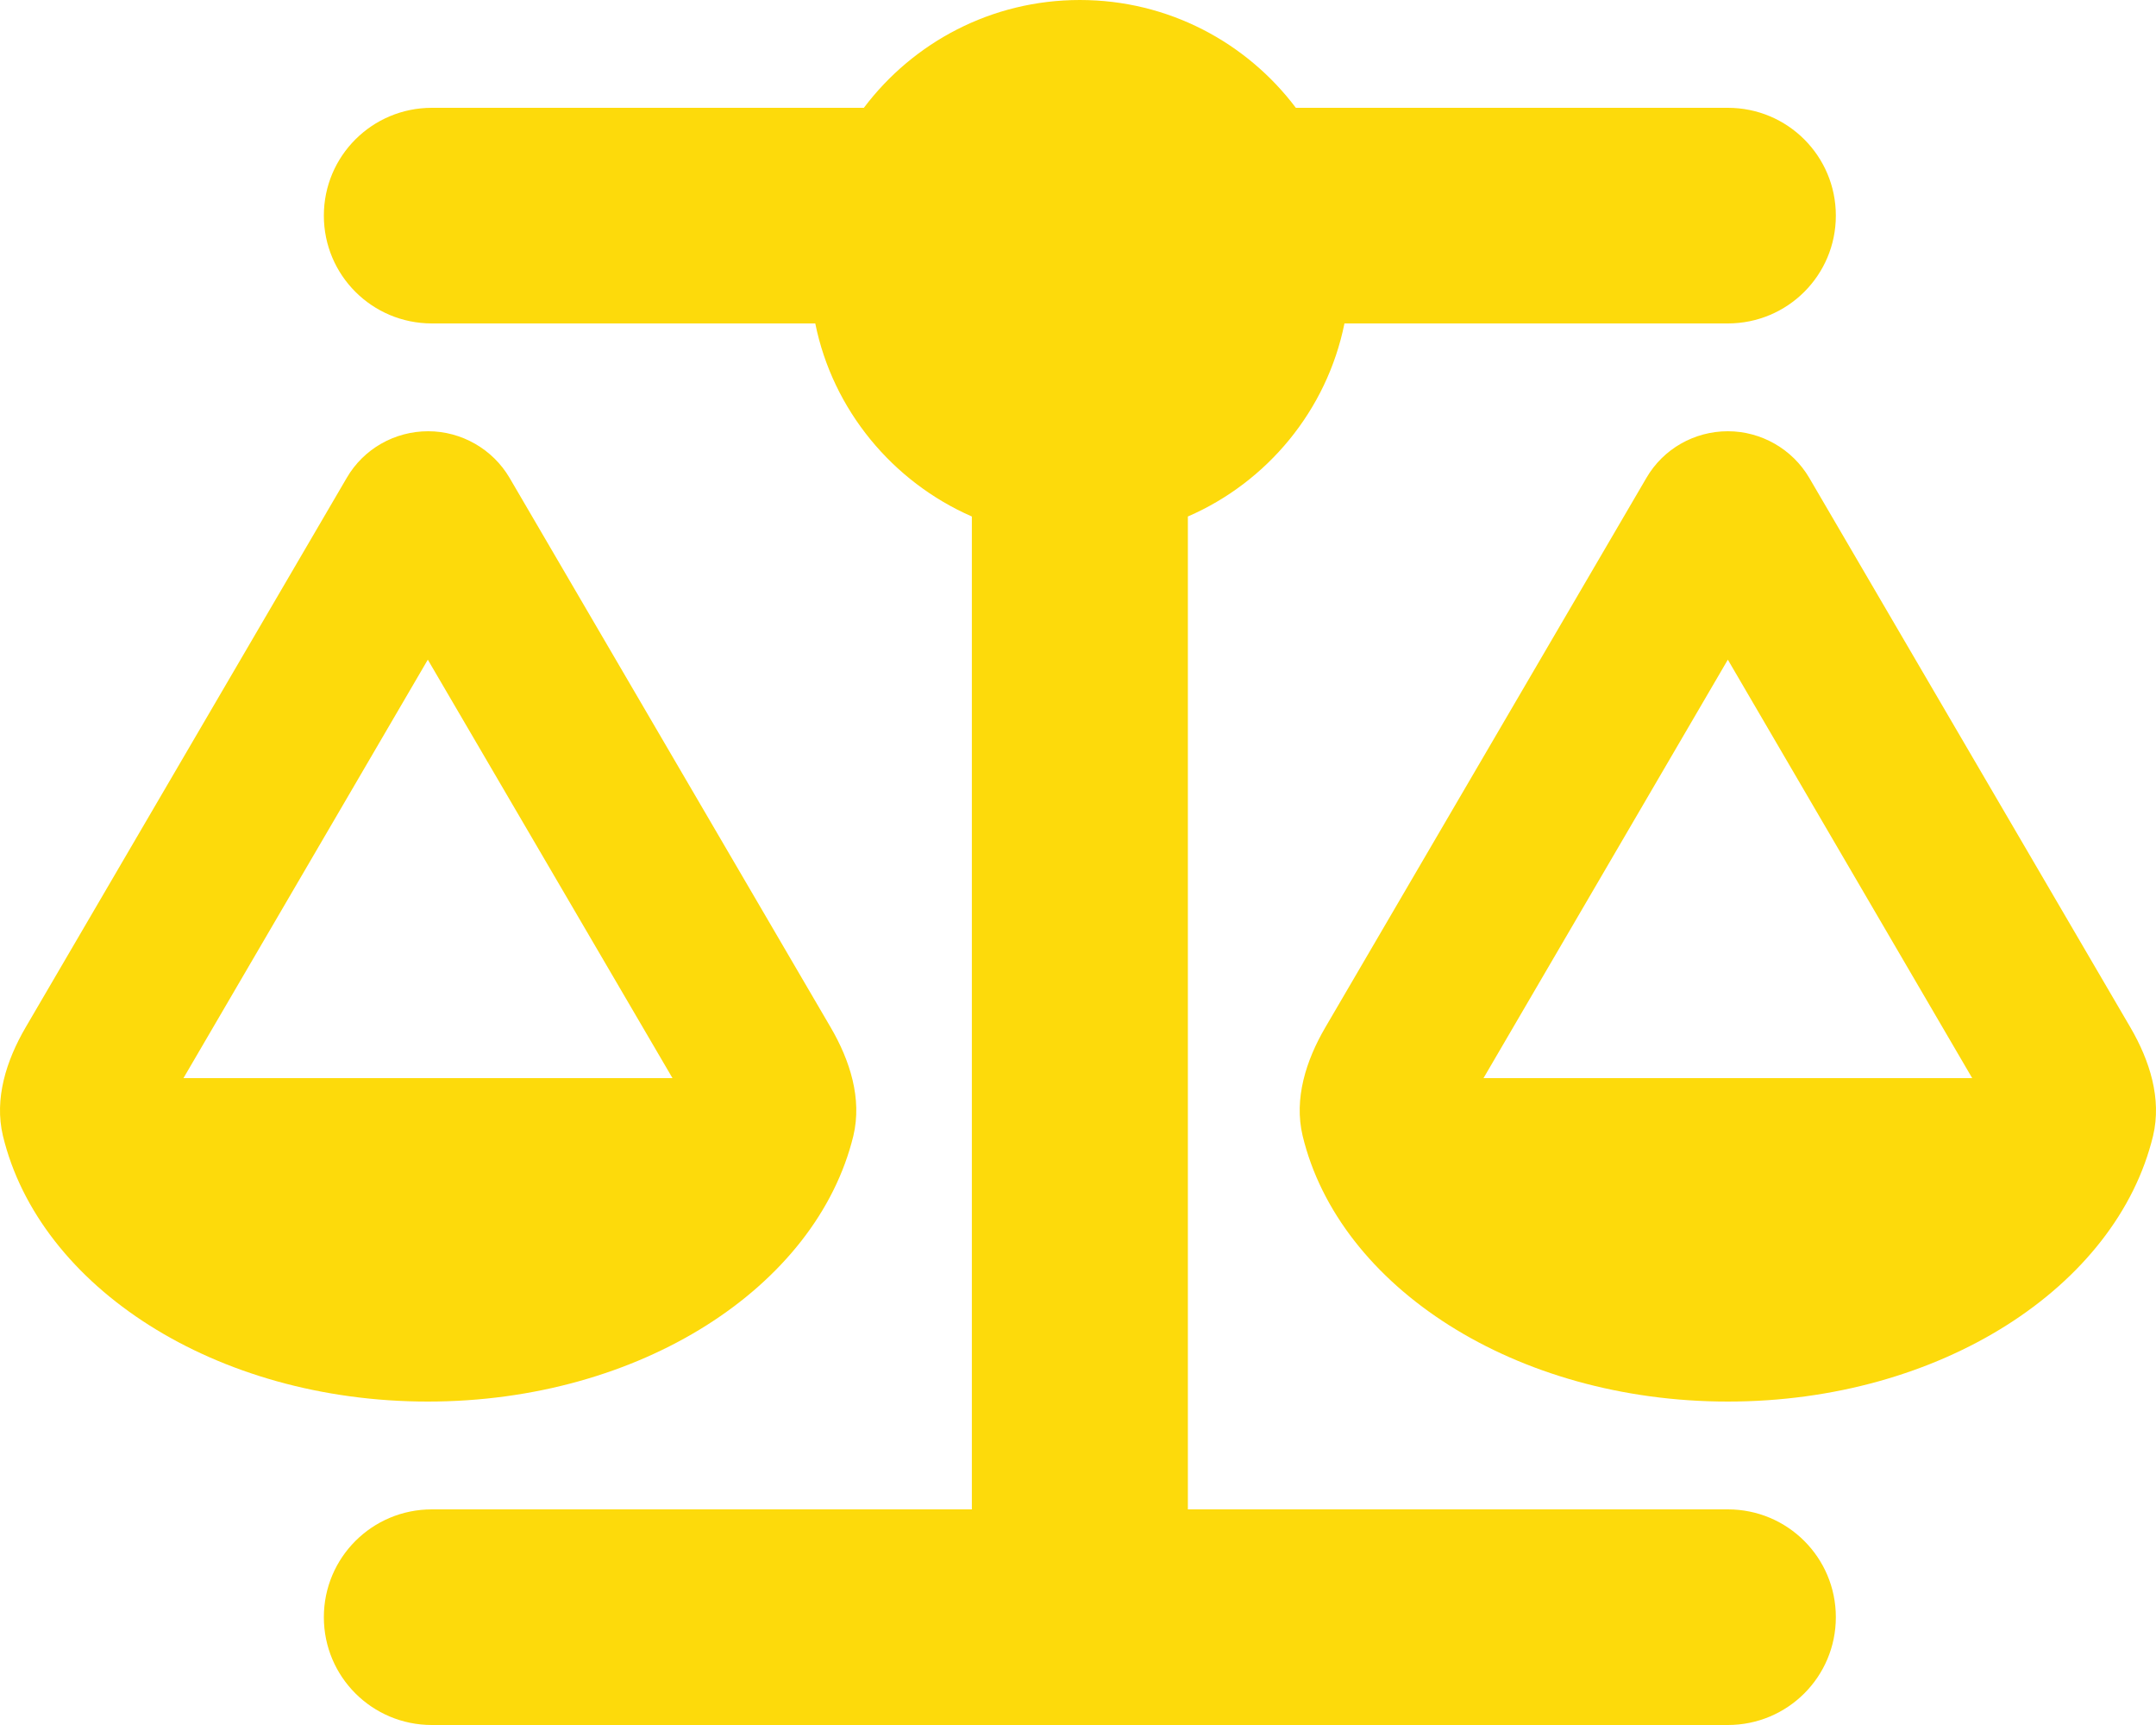 <svg width="95" height="76" viewBox="0 0 95 76" fill="none" xmlns="http://www.w3.org/2000/svg">
<path d="M57.099 4.75H76.134C78.767 4.75 80.893 6.873 80.893 9.5C80.893 12.127 78.767 14.25 76.134 14.25H59.241C58.468 18.08 55.835 21.241 52.341 22.756V66.5H76.134C78.767 66.5 80.893 68.623 80.893 71.25C80.893 73.877 78.767 76 76.134 76H47.582H19.029C16.397 76 14.27 73.877 14.27 71.25C14.27 68.623 16.397 66.5 19.029 66.5H42.823V22.756C39.328 21.227 36.696 18.065 35.923 14.25H19.029C16.397 14.25 14.27 12.127 14.27 9.5C14.27 6.873 16.397 4.75 19.029 4.75H38.064C40.235 1.87 43.685 0 47.582 0C51.478 0 54.928 1.87 57.099 4.75ZM65.368 47.5H86.901L76.134 29.064L65.368 47.5ZM76.134 61.75C66.781 61.75 59.003 56.703 57.397 50.038C57.01 48.406 57.545 46.728 58.393 45.273L72.55 21.048C73.294 19.772 74.662 19 76.134 19C77.607 19 78.975 19.787 79.718 21.048L93.876 45.273C94.723 46.728 95.259 48.406 94.872 50.038C93.266 56.703 85.488 61.75 76.134 61.75ZM18.851 29.064L8.084 47.5H29.632L18.851 29.064ZM0.128 50.038C-0.259 48.406 0.277 46.728 1.124 45.273L15.282 21.048C16.025 19.772 17.393 19 18.866 19C20.338 19 21.706 19.787 22.45 21.048L36.607 45.273C37.455 46.728 37.99 48.406 37.603 50.038C35.982 56.703 28.205 61.75 18.851 61.75C9.497 61.75 1.734 56.703 0.128 50.038Z" fill="#FDDA0B"/>
</svg>
